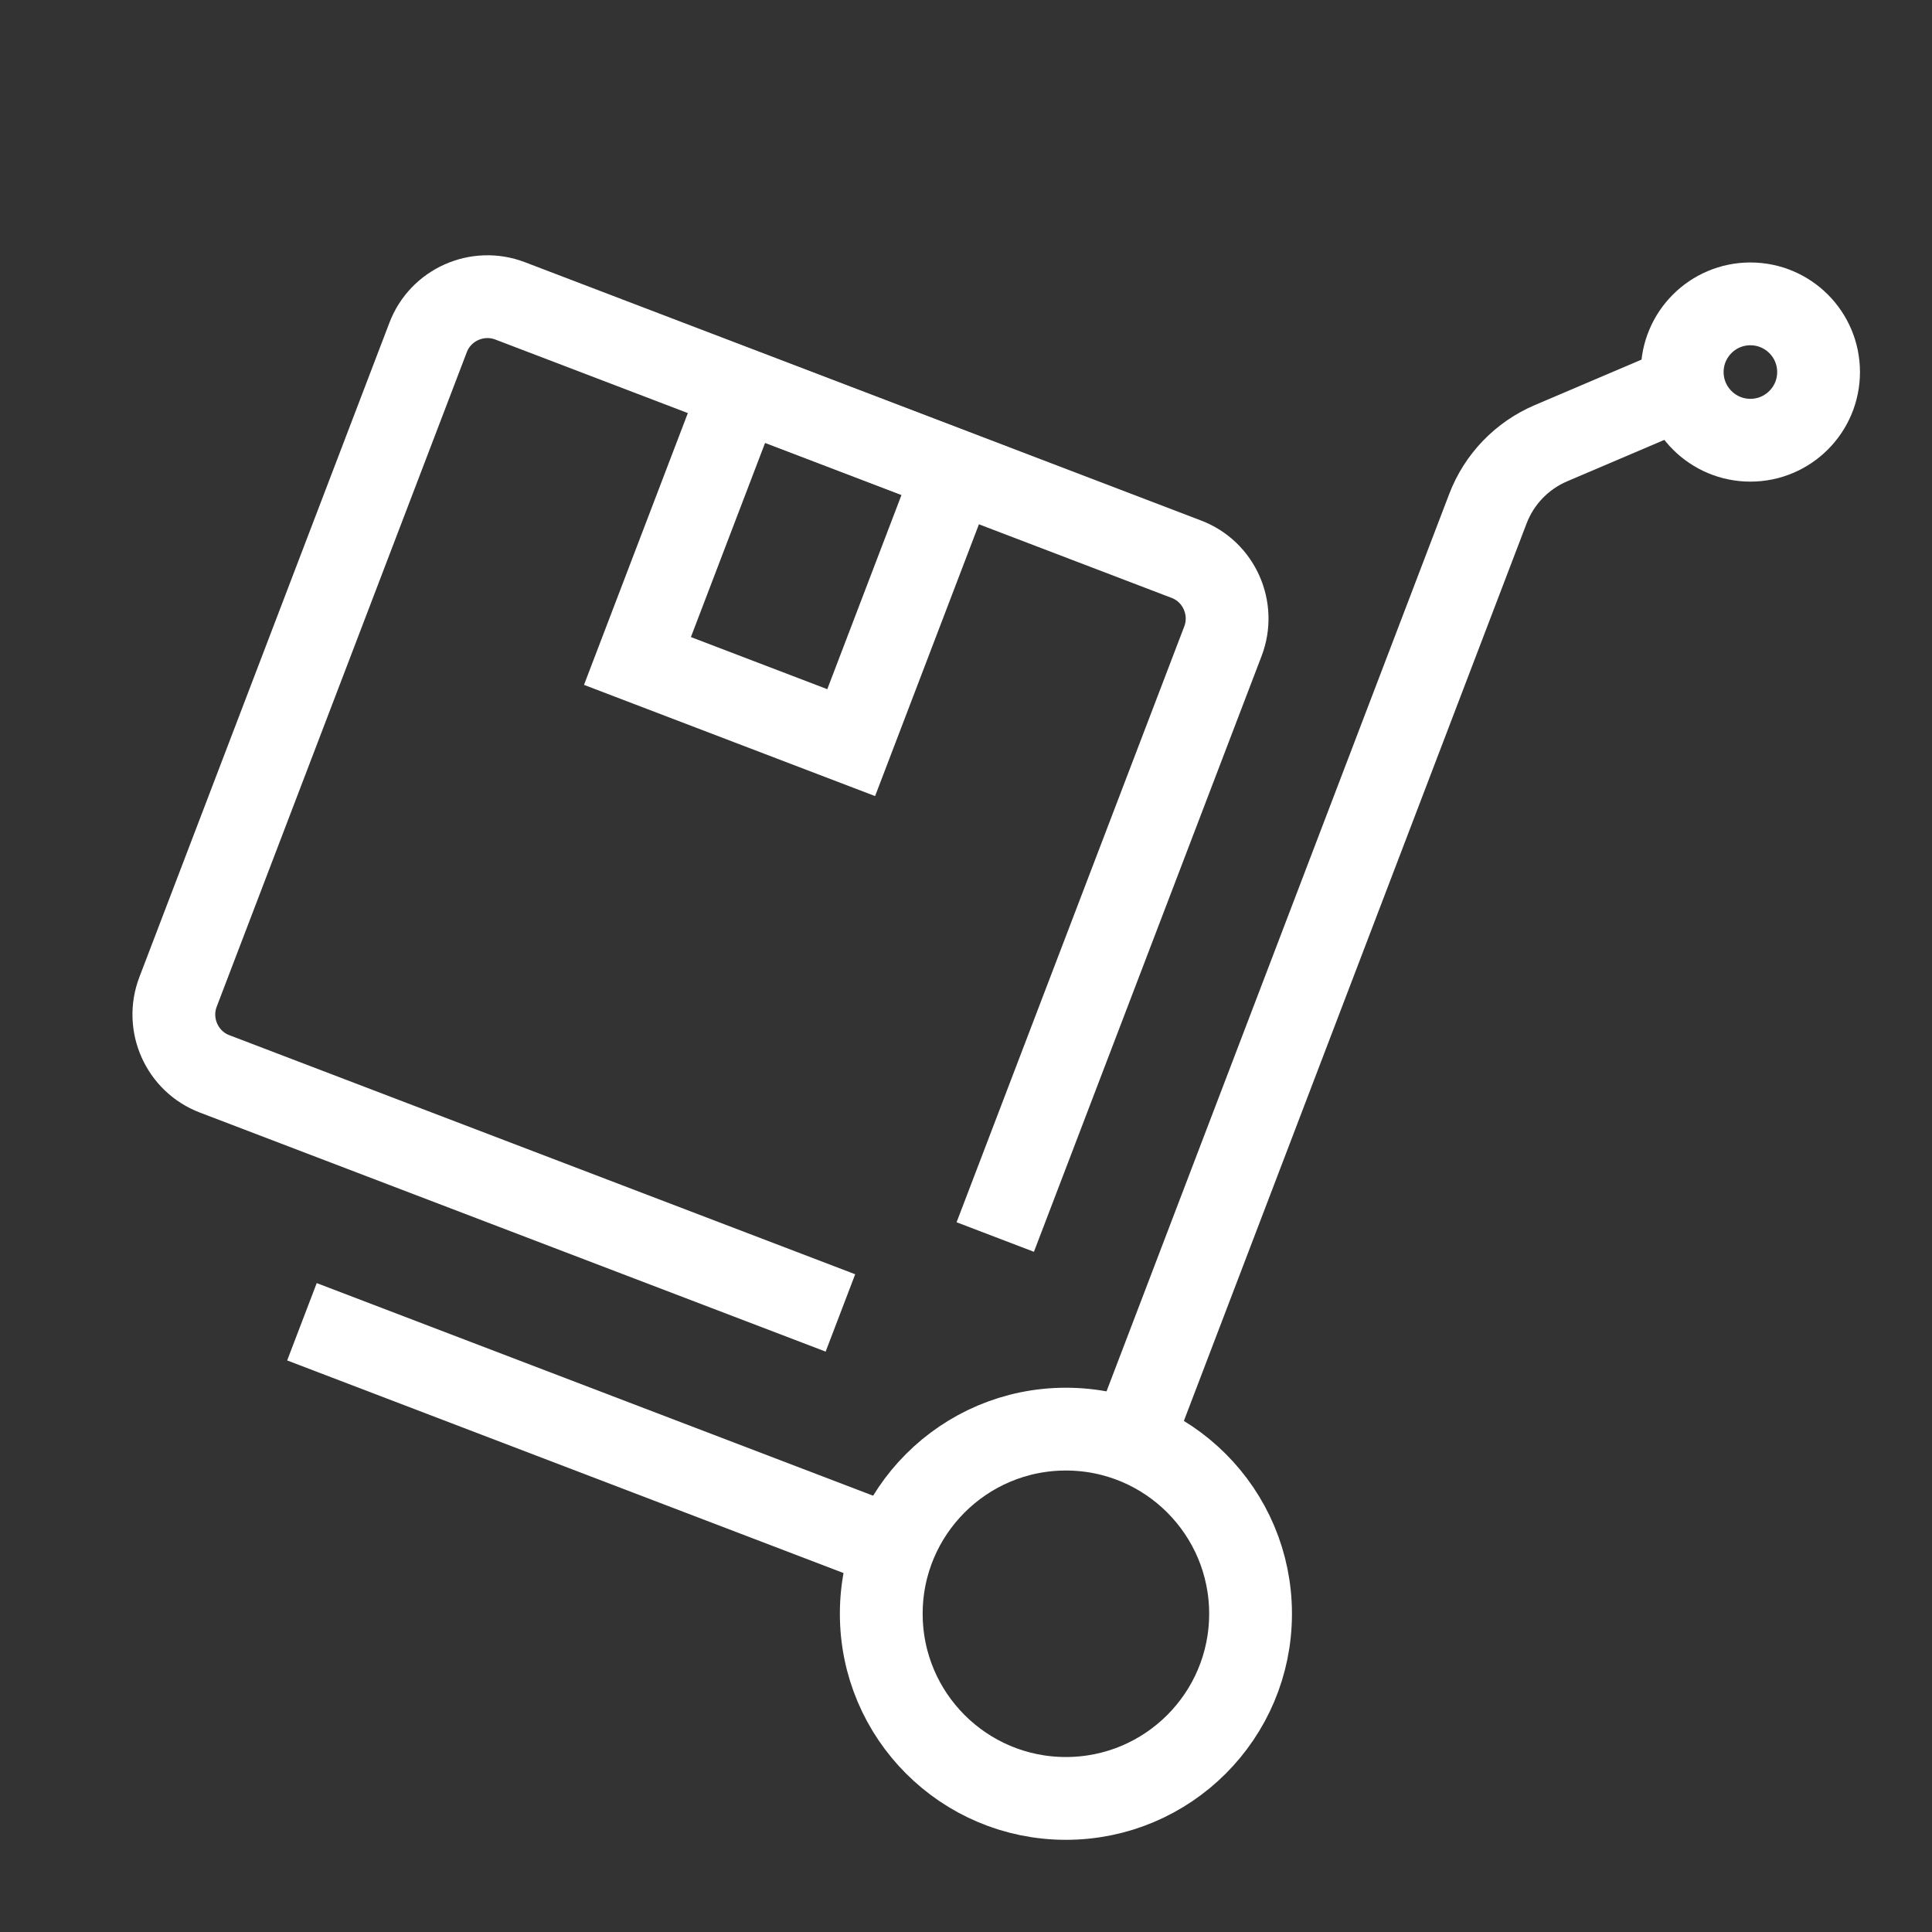 <?xml version="1.0" encoding="UTF-8"?>
<svg id="Calque_1" data-name="Calque 1" xmlns="http://www.w3.org/2000/svg" viewBox="0 0 70 70">
  <rect x="0" y="0" width="70" height="70" fill="#333333" stroke="none"/>
  <defs>
    <style>
      .cls-1 {
        fill: none;
        stroke: #fff;
        stroke-miterlimit: 10;
        stroke-width: 3px;
      }
    </style>
  </defs>
  <rect class="cls-1" x="24.7" y="15.24" width="8.29" height="10.53" transform="translate(9.22 -8.94) rotate(20.91)"/>
  <path class="cls-1" d="M30.45,47.57l-22.67-8.66c-1.19-.45-1.78-1.79-1.33-2.97L15.51,12.23c.45-1.19,1.79-1.78,2.97-1.33l24.5,9.36c1.19.45,1.78,1.79,1.33,2.97l-8.25,21.59"/>
  <path class="cls-1" d="M41.01,52.21l12.9-33.78c.41-1.07,1.23-1.92,2.28-2.37l4.81-2.05"/>
  <line class="cls-1" x1="32.66" y1="56.19" x2="10.94" y2="47.89"/>
  <circle class="cls-1" cx="38.62" cy="58.47" r="6.69"/>
  <circle class="cls-1" cx="63.42" cy="13.48" r="2.47"/>
</svg>